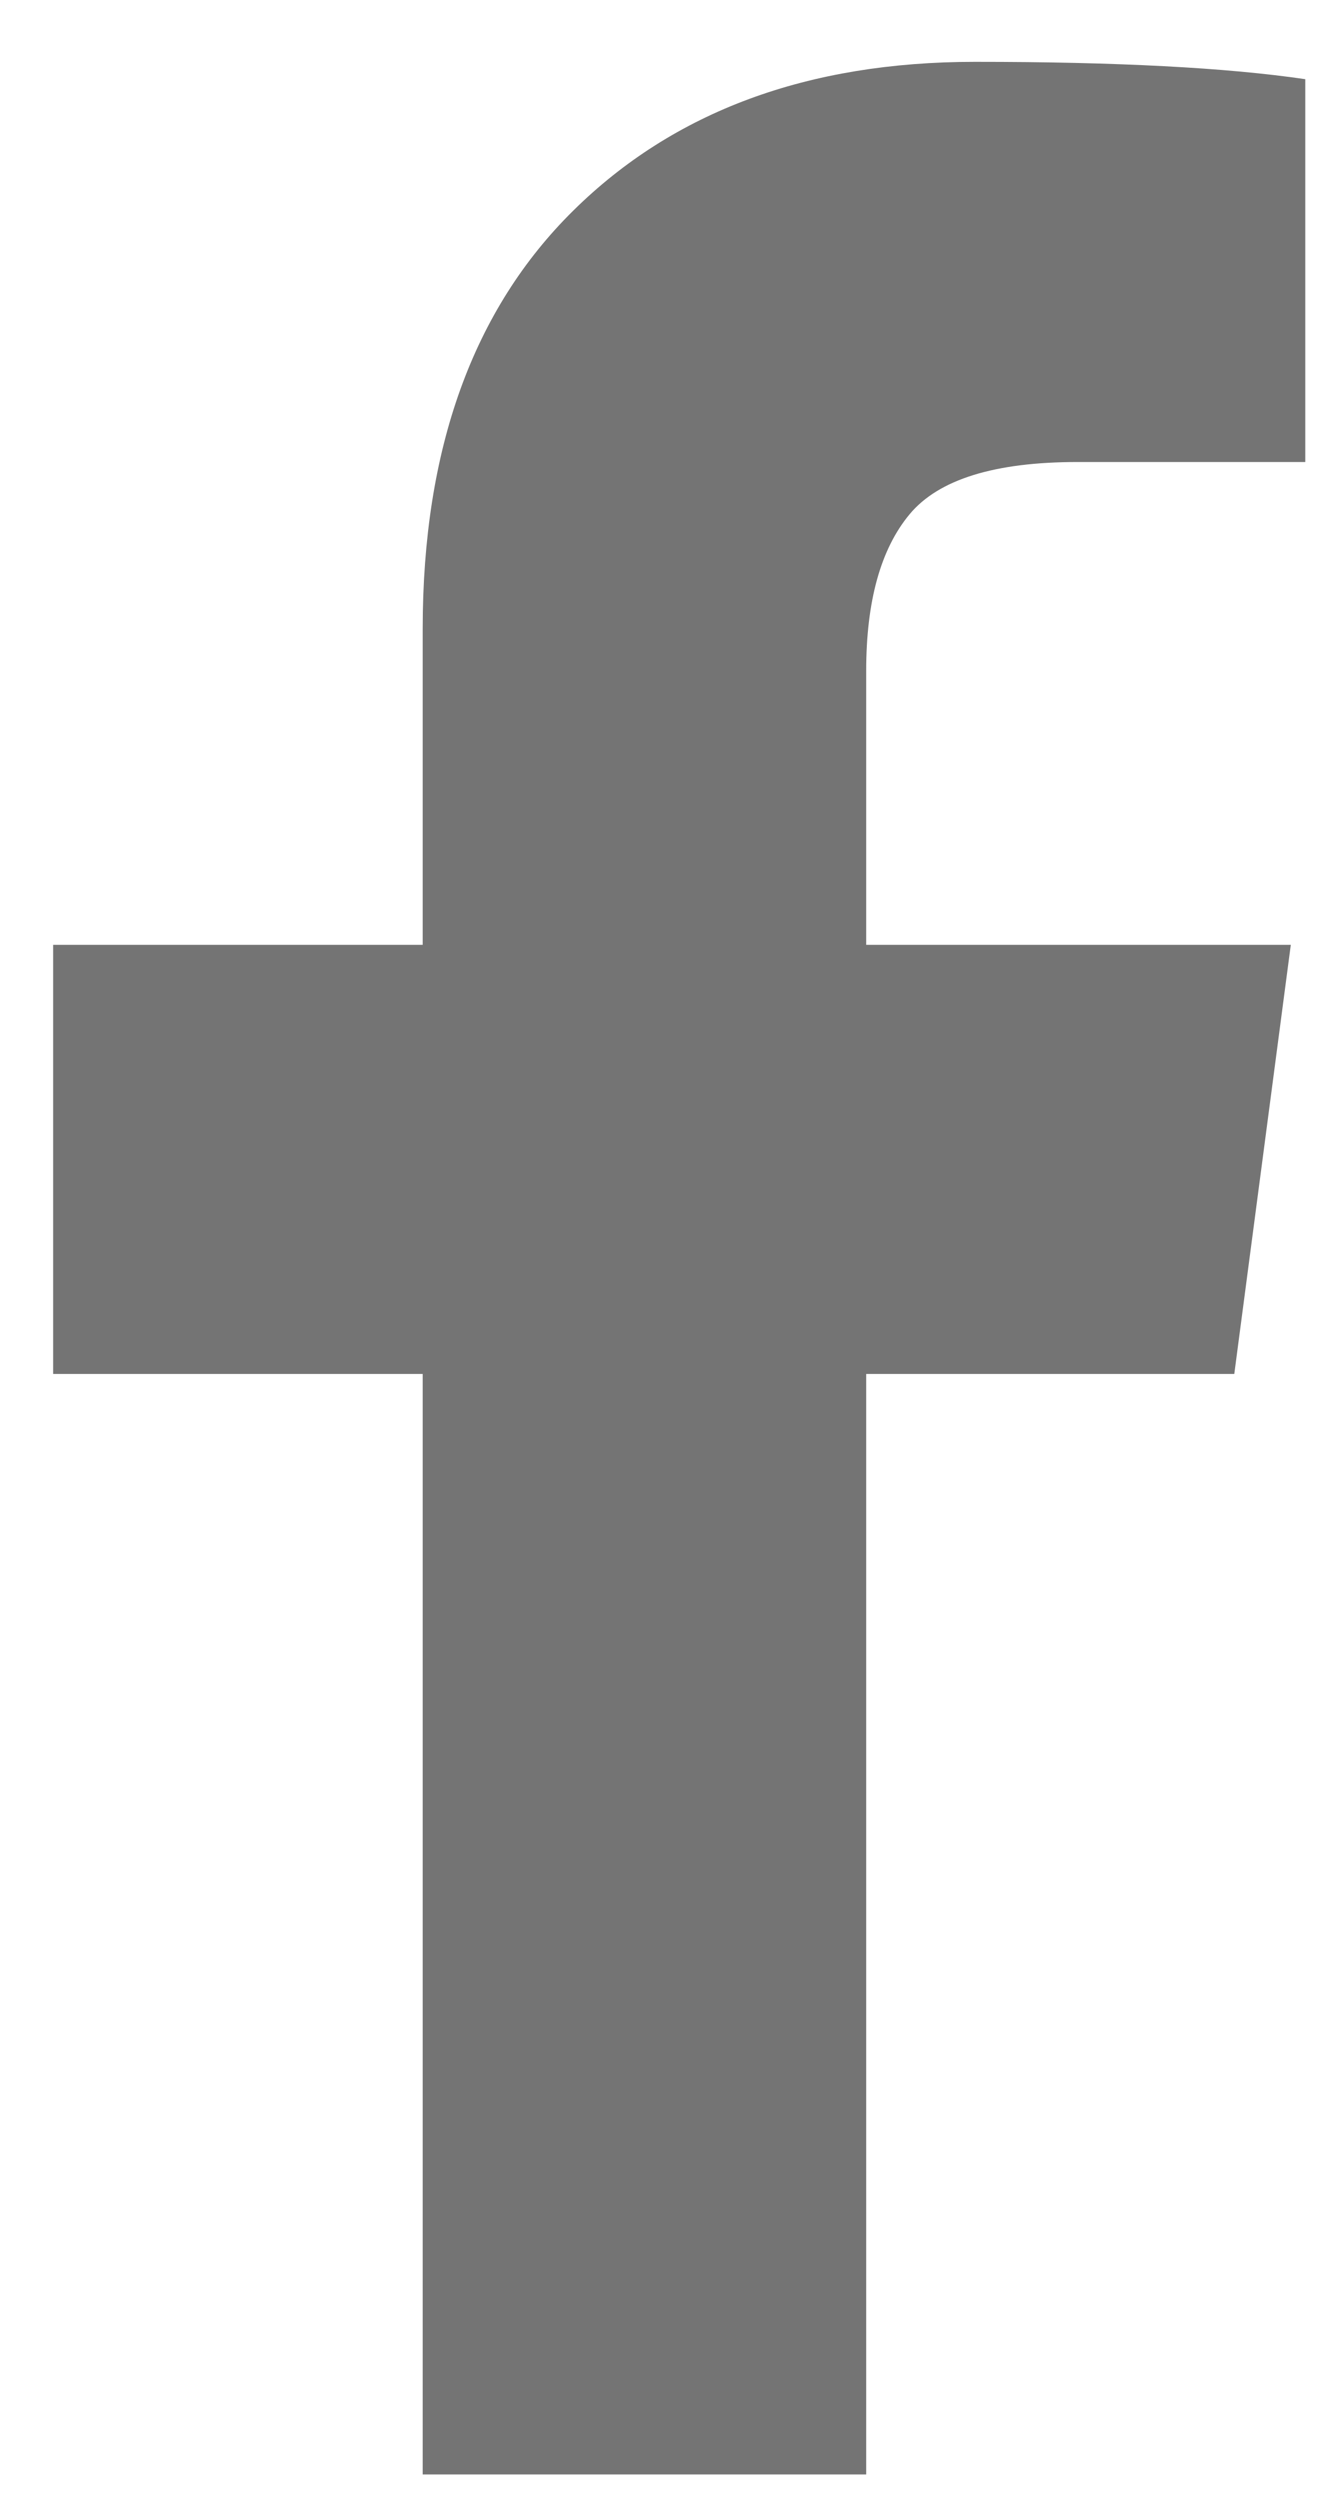 <?xml version="1.0" encoding="UTF-8"?>
<svg width="18px" height="34px" viewBox="0 0 18 34" version="1.1" xmlns="http://www.w3.org/2000/svg" xmlns:xlink="http://www.w3.org/1999/xlink">
    <!-- Generator: Sketch 48.2 (47327) - http://www.bohemiancoding.com/sketch -->
    <title>facebook</title>
    <desc>Created with Sketch.</desc>
    <defs></defs>
    <g id="Artboard-Copy-8" stroke="none" stroke-width="1" fill="none" fill-rule="evenodd" transform="translate(-1582, -9310)">
        <g id="facebook" transform="translate(1582, 9310)" fill="#747474">
            <path d="M17.759,1.077 L17.759,6.283 L14.663,6.283 C13.533,6.283 12.771,6.519 12.376,6.993 C11.982,7.466 11.785,8.176 11.785,9.122 L11.785,12.849 L17.562,12.849 L16.793,18.685 L11.785,18.685 L11.785,33.651 L5.751,33.651 L5.751,18.685 L0.723,18.685 L0.723,12.849 L5.751,12.849 L5.751,8.55 C5.751,6.105 6.435,4.209 7.802,2.862 C9.169,1.514 10.989,0.841 13.264,0.841 C15.196,0.841 16.694,0.92 17.759,1.077 Z" id="facebook---FontAwesome"></path>
        </g>
    </g>
</svg>